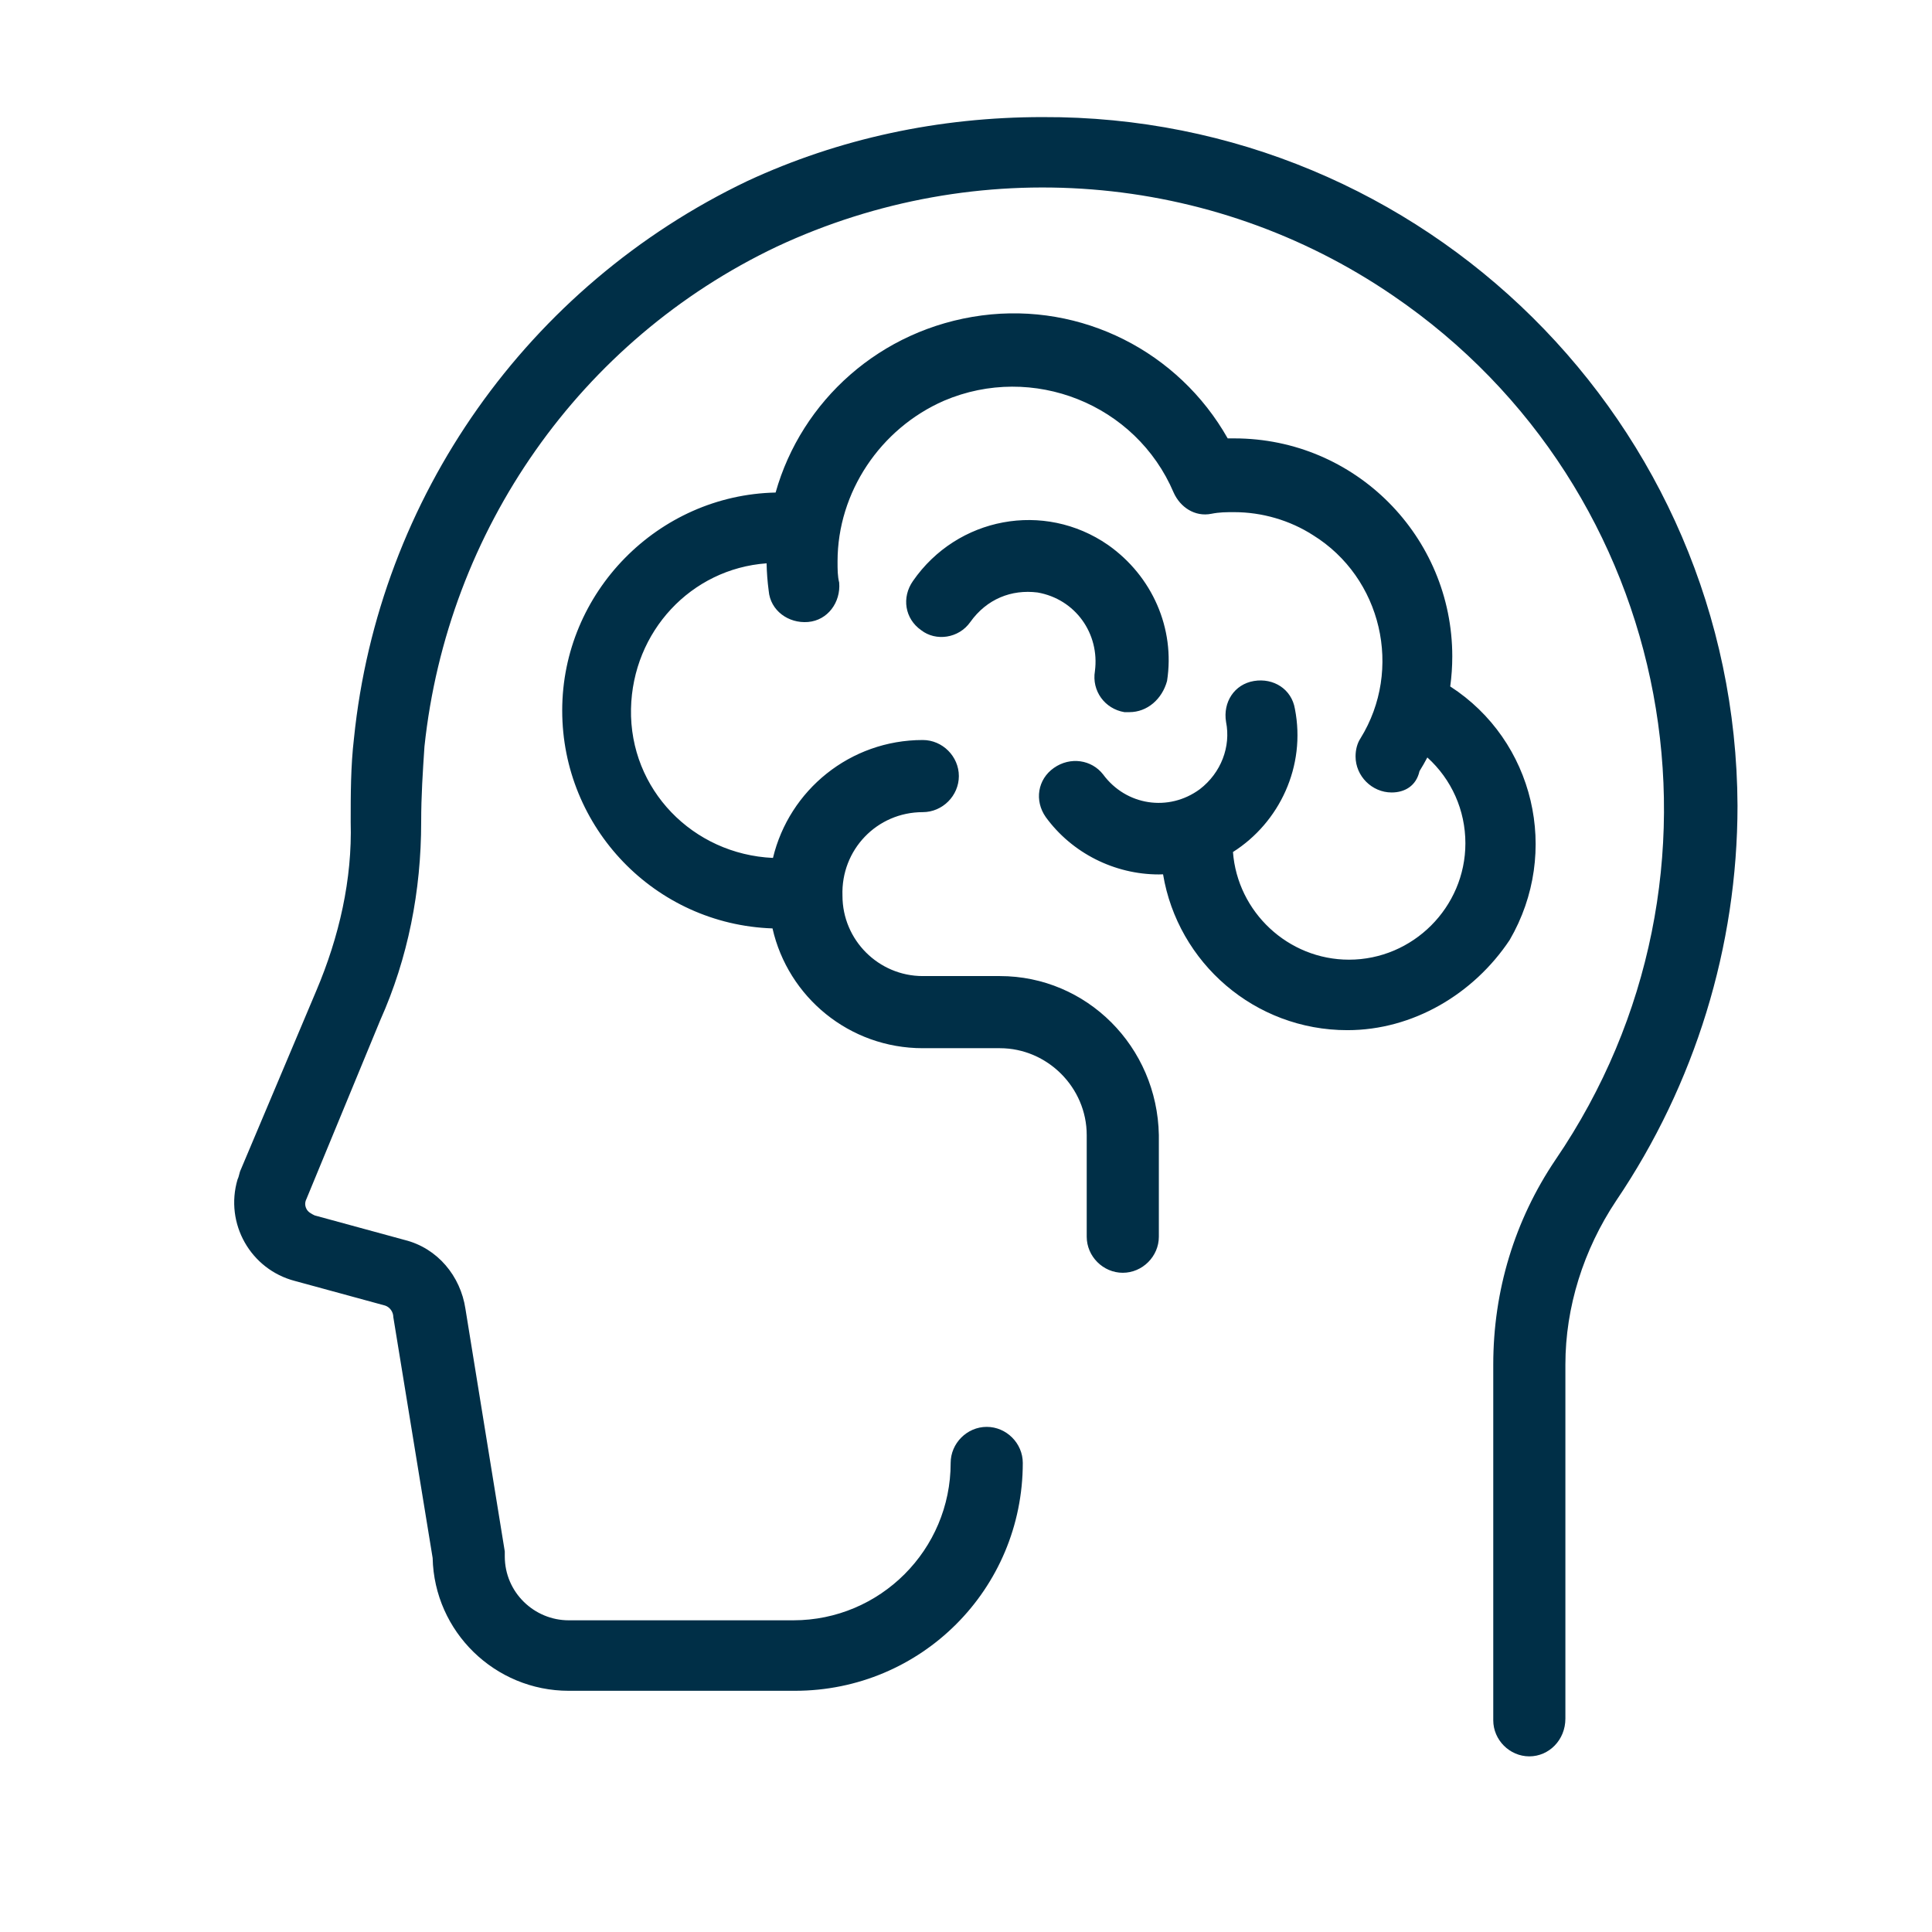<svg width="33" height="33" viewBox="0 0 33 33" fill="none" xmlns="http://www.w3.org/2000/svg">
<path fill-rule="evenodd" clip-rule="evenodd" d="M26.122 30C25.786 30 25.506 29.72 25.506 29.384V23.308C25.506 22.048 25.87 20.844 26.57 19.808C29.874 14.964 28.642 8.356 23.798 5.052C20.69 2.924 16.686 2.616 13.27 4.212C9.91 5.808 7.642 9.056 7.25 12.752C7.222 13.172 7.194 13.592 7.194 14.04C7.194 15.216 6.97 16.364 6.494 17.428L5.234 20.48C5.206 20.536 5.206 20.592 5.234 20.648C5.262 20.704 5.318 20.732 5.374 20.76L6.914 21.18C7.474 21.32 7.866 21.796 7.95 22.356L8.622 26.5V26.584C8.622 27.2 9.126 27.676 9.714 27.676H13.55C15.034 27.676 16.238 26.472 16.238 24.988C16.238 24.652 16.518 24.372 16.854 24.372C17.19 24.372 17.47 24.652 17.47 24.988C17.47 27.144 15.734 28.88 13.578 28.88H9.714C8.454 28.88 7.418 27.872 7.39 26.612L6.718 22.496C6.718 22.412 6.662 22.328 6.578 22.3L5.038 21.88C4.282 21.684 3.834 20.9 4.058 20.144C4.072 20.116 4.079 20.088 4.086 20.06C4.093 20.032 4.1 20.004 4.114 19.976L5.402 16.924C5.794 16 6.018 15.02 5.99 14.04C5.99 13.564 5.99 13.088 6.046 12.612C6.466 8.496 9.014 4.884 12.766 3.092C14.334 2.364 16.042 2 17.806 2C24.33 1.972 29.65 7.236 29.678 13.76C29.678 16.168 28.95 18.52 27.606 20.508C27.046 21.348 26.738 22.328 26.738 23.308V29.356C26.738 29.72 26.458 30 26.122 30ZM23.77 13.536C23.434 13.536 23.154 13.256 23.154 12.92C23.154 12.808 23.182 12.696 23.238 12.612C23.966 11.436 23.602 9.868 22.426 9.14C22.034 8.888 21.558 8.748 21.082 8.748C20.942 8.748 20.83 8.748 20.69 8.776C20.41 8.832 20.158 8.664 20.046 8.412C19.402 6.9 17.638 6.2 16.126 6.844C15.034 7.32 14.306 8.412 14.306 9.588C14.306 9.728 14.306 9.84 14.334 9.952C14.362 10.288 14.138 10.596 13.802 10.624C13.466 10.652 13.158 10.428 13.13 10.092C13.109 9.934 13.097 9.777 13.094 9.622C11.804 9.715 10.805 10.787 10.778 12.108C10.751 13.485 11.834 14.592 13.203 14.654C13.48 13.497 14.519 12.64 15.762 12.64C16.098 12.64 16.378 12.92 16.378 13.256C16.378 13.592 16.098 13.872 15.762 13.872C14.978 13.872 14.362 14.516 14.39 15.3C14.39 16.056 15.006 16.672 15.762 16.672H17.078C18.562 16.672 19.766 17.876 19.794 19.388V21.124C19.794 21.46 19.514 21.74 19.178 21.74C18.842 21.74 18.562 21.46 18.562 21.124V19.388C18.562 18.576 17.89 17.904 17.078 17.904H15.762C14.507 17.904 13.461 17.031 13.195 15.858C11.185 15.789 9.603 14.137 9.603 12.136C9.603 10.118 11.239 8.456 13.248 8.413C13.689 6.848 15.034 5.618 16.77 5.388C18.478 5.164 20.13 6.004 20.97 7.488H21.082C23.154 7.488 24.806 9.168 24.806 11.212C24.806 11.385 24.794 11.556 24.771 11.725C26.201 12.648 26.661 14.552 25.786 16.056C25.17 16.98 24.134 17.596 23.014 17.596C21.431 17.596 20.118 16.445 19.866 14.934C19.842 14.935 19.818 14.936 19.794 14.936C19.038 14.936 18.31 14.572 17.862 13.956C17.666 13.676 17.722 13.312 18.002 13.116C18.282 12.92 18.646 12.976 18.842 13.228C19.234 13.76 19.962 13.872 20.494 13.48C20.858 13.2 21.026 12.752 20.942 12.332C20.886 11.996 21.082 11.688 21.418 11.632C21.754 11.576 22.062 11.772 22.118 12.108C22.31 13.087 21.855 14.049 21.06 14.553C21.137 15.576 22 16.392 23.042 16.392C24.134 16.392 25.03 15.496 25.03 14.404C25.03 13.84 24.794 13.312 24.38 12.938C24.338 13.017 24.294 13.095 24.246 13.172C24.19 13.424 23.994 13.536 23.77 13.536ZM19.29 12.164H19.206C18.87 12.108 18.646 11.8 18.702 11.464C18.786 10.82 18.366 10.232 17.722 10.12C17.274 10.064 16.854 10.232 16.574 10.624C16.378 10.904 15.986 10.96 15.734 10.764C15.454 10.568 15.398 10.204 15.594 9.924C16.35 8.832 17.834 8.552 18.926 9.308C19.682 9.84 20.074 10.736 19.934 11.632C19.85 11.94 19.598 12.164 19.29 12.164Z" fill="#002F47"/>
</svg>
